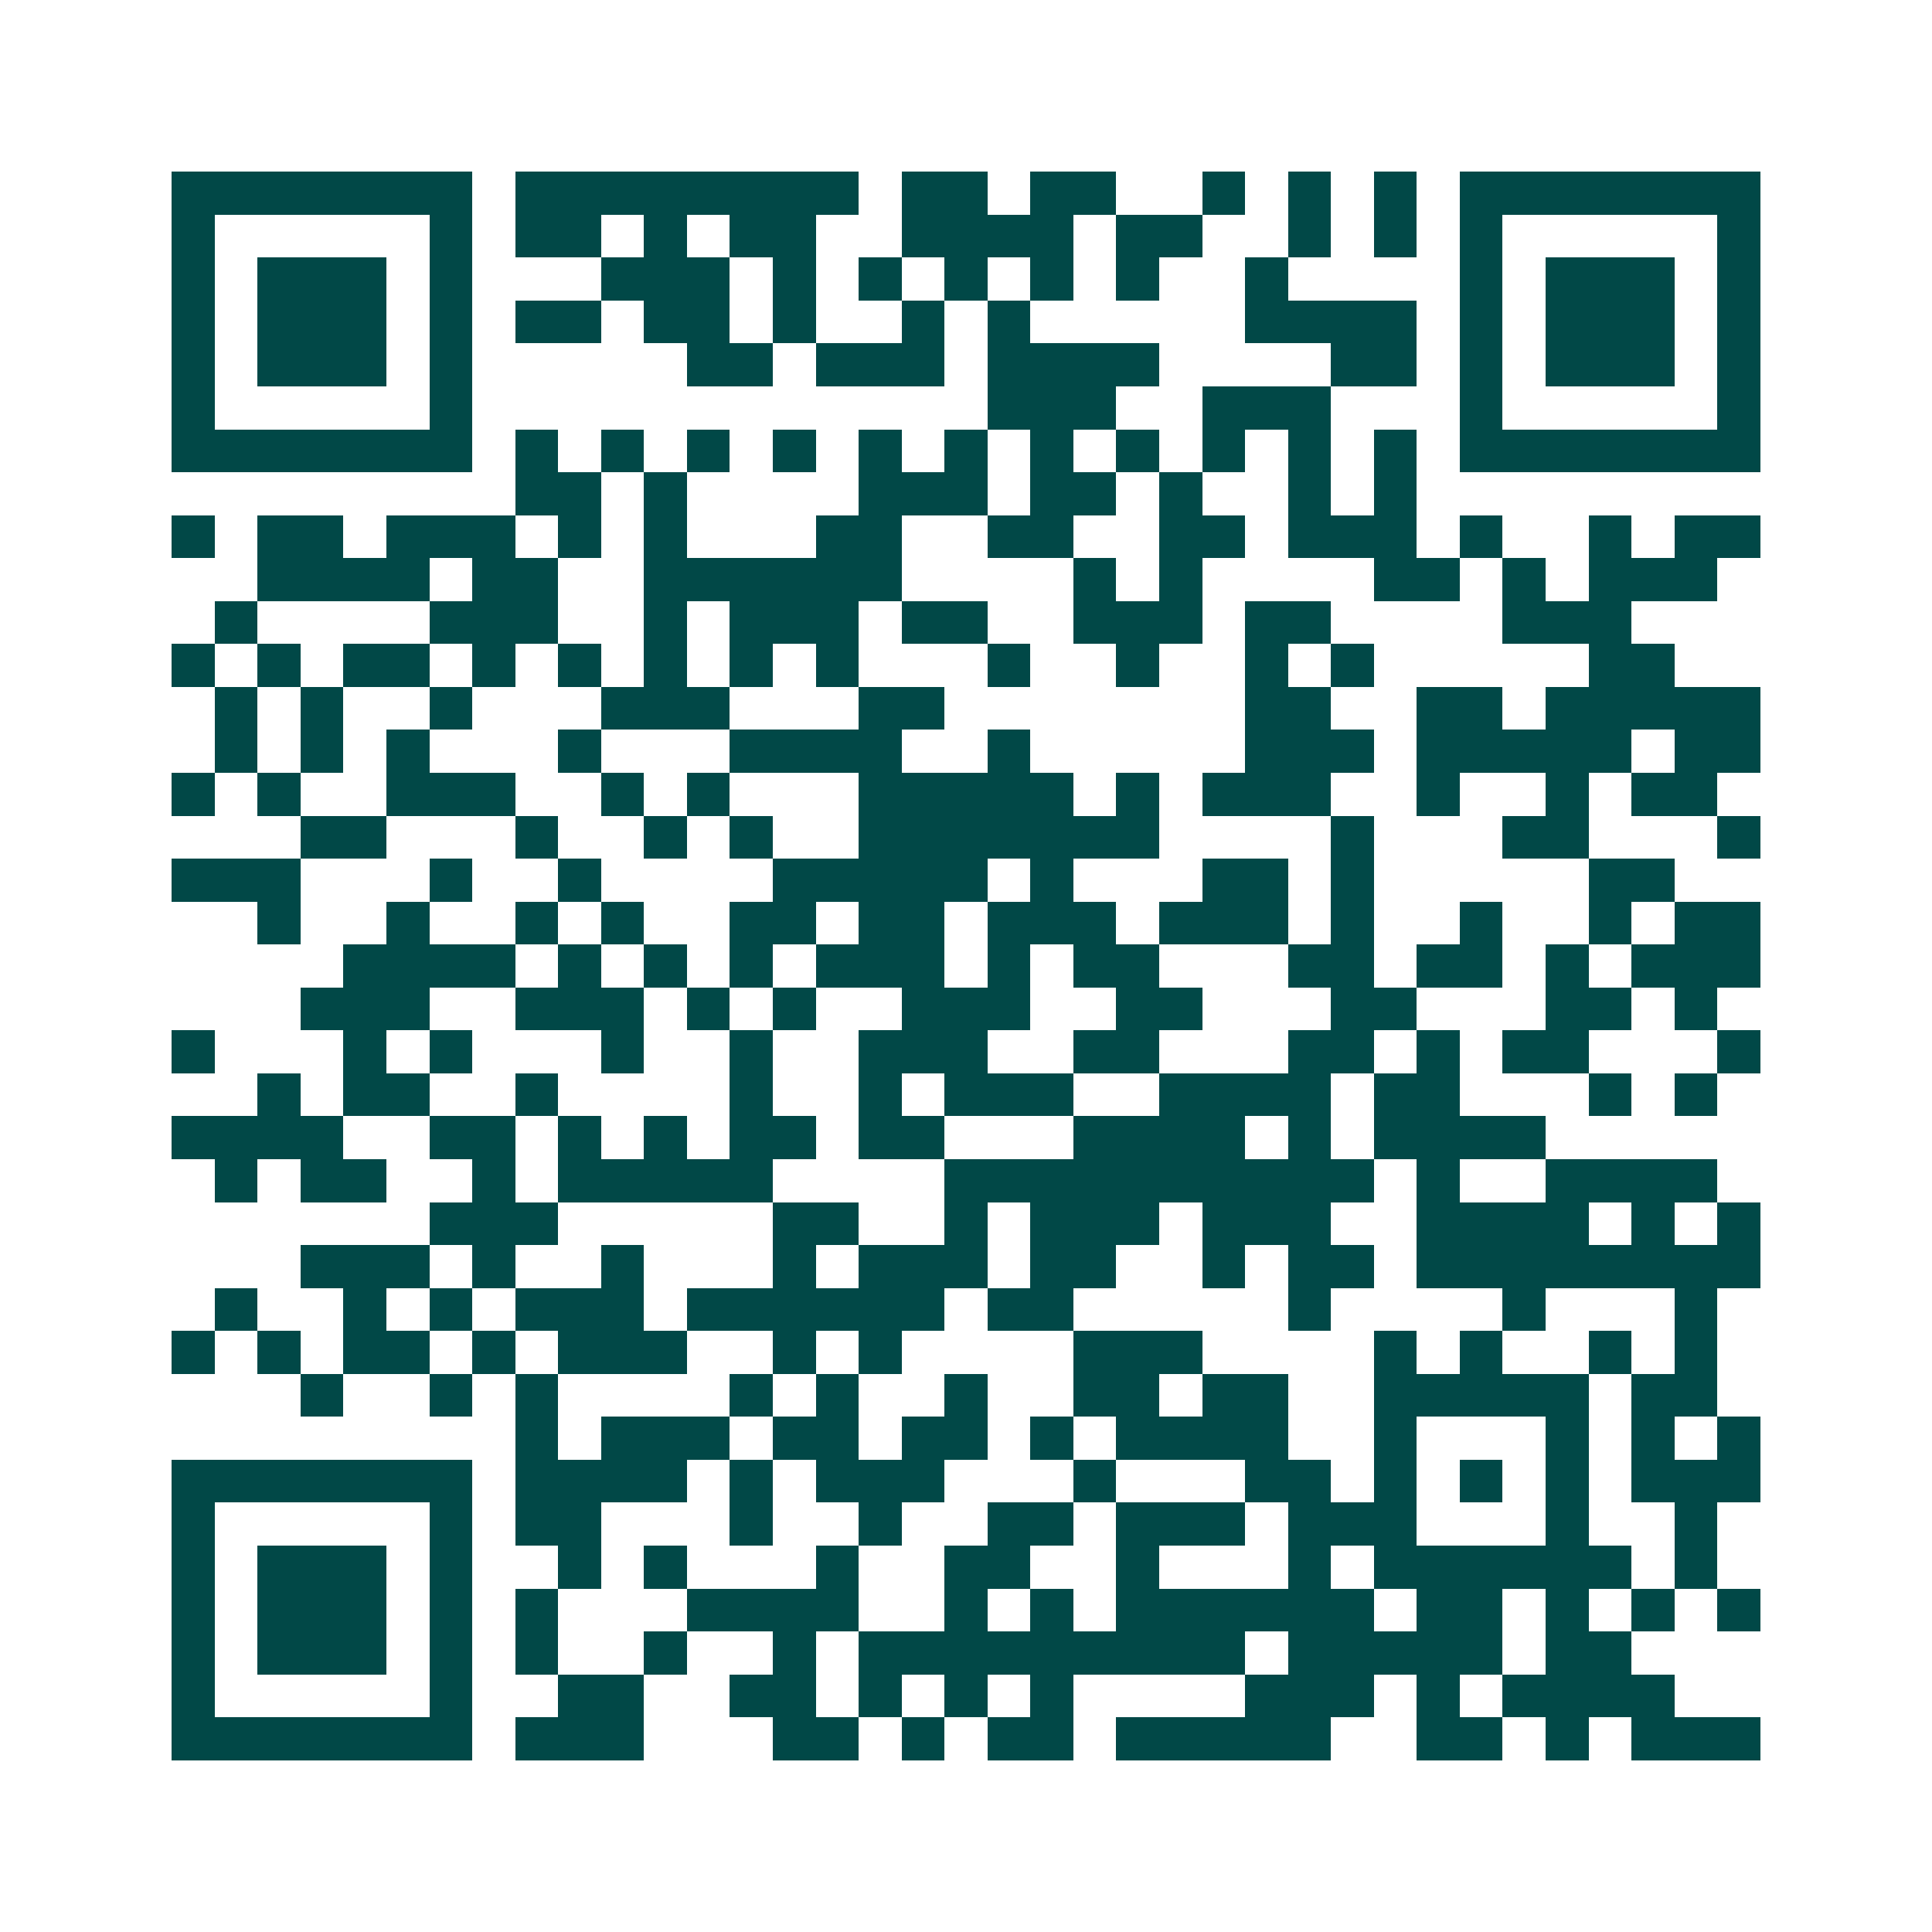 <svg xmlns="http://www.w3.org/2000/svg" width="200" height="200" viewBox="0 0 45 45" shape-rendering="crispEdges"><path fill="#ffffff" d="M0 0h45v45H0z"/><path stroke="#014847" d="M4 4.5h7m1 0h8m1 0h2m1 0h2m2 0h1m1 0h1m1 0h1m1 0h7M4 5.5h1m5 0h1m1 0h2m1 0h1m1 0h2m2 0h4m1 0h2m2 0h1m1 0h1m1 0h1m5 0h1M4 6.5h1m1 0h3m1 0h1m3 0h3m1 0h1m1 0h1m1 0h1m1 0h1m1 0h1m2 0h1m4 0h1m1 0h3m1 0h1M4 7.5h1m1 0h3m1 0h1m1 0h2m1 0h2m1 0h1m2 0h1m1 0h1m5 0h4m1 0h1m1 0h3m1 0h1M4 8.5h1m1 0h3m1 0h1m5 0h2m1 0h3m1 0h4m4 0h2m1 0h1m1 0h3m1 0h1M4 9.5h1m5 0h1m12 0h3m2 0h3m3 0h1m5 0h1M4 10.5h7m1 0h1m1 0h1m1 0h1m1 0h1m1 0h1m1 0h1m1 0h1m1 0h1m1 0h1m1 0h1m1 0h1m1 0h7M12 11.5h2m1 0h1m4 0h3m1 0h2m1 0h1m2 0h1m1 0h1M4 12.5h1m1 0h2m1 0h3m1 0h1m1 0h1m3 0h2m2 0h2m2 0h2m1 0h3m1 0h1m2 0h1m1 0h2M6 13.5h4m1 0h2m2 0h6m4 0h1m1 0h1m4 0h2m1 0h1m1 0h3M5 14.5h1m4 0h3m2 0h1m1 0h3m1 0h2m2 0h3m1 0h2m4 0h3M4 15.5h1m1 0h1m1 0h2m1 0h1m1 0h1m1 0h1m1 0h1m1 0h1m3 0h1m2 0h1m2 0h1m1 0h1m5 0h2M5 16.5h1m1 0h1m2 0h1m3 0h3m3 0h2m7 0h2m2 0h2m1 0h5M5 17.5h1m1 0h1m1 0h1m3 0h1m3 0h4m2 0h1m5 0h3m1 0h5m1 0h2M4 18.5h1m1 0h1m2 0h3m2 0h1m1 0h1m3 0h5m1 0h1m1 0h3m2 0h1m2 0h1m1 0h2M7 19.5h2m3 0h1m2 0h1m1 0h1m2 0h7m4 0h1m3 0h2m3 0h1M4 20.5h3m3 0h1m2 0h1m4 0h5m1 0h1m3 0h2m1 0h1m5 0h2M6 21.5h1m2 0h1m2 0h1m1 0h1m2 0h2m1 0h2m1 0h3m1 0h3m1 0h1m2 0h1m2 0h1m1 0h2M8 22.5h4m1 0h1m1 0h1m1 0h1m1 0h3m1 0h1m1 0h2m3 0h2m1 0h2m1 0h1m1 0h3M7 23.5h3m2 0h3m1 0h1m1 0h1m2 0h3m2 0h2m3 0h2m3 0h2m1 0h1M4 24.5h1m3 0h1m1 0h1m3 0h1m2 0h1m2 0h3m2 0h2m3 0h2m1 0h1m1 0h2m3 0h1M6 25.5h1m1 0h2m2 0h1m4 0h1m2 0h1m1 0h3m2 0h4m1 0h2m3 0h1m1 0h1M4 26.5h4m2 0h2m1 0h1m1 0h1m1 0h2m1 0h2m3 0h4m1 0h1m1 0h4M5 27.5h1m1 0h2m2 0h1m1 0h5m4 0h10m1 0h1m2 0h4M10 28.5h3m5 0h2m2 0h1m1 0h3m1 0h3m2 0h4m1 0h1m1 0h1M7 29.5h3m1 0h1m2 0h1m3 0h1m1 0h3m1 0h2m2 0h1m1 0h2m1 0h8M5 30.5h1m2 0h1m1 0h1m1 0h3m1 0h6m1 0h2m5 0h1m4 0h1m3 0h1M4 31.5h1m1 0h1m1 0h2m1 0h1m1 0h3m2 0h1m1 0h1m4 0h3m4 0h1m1 0h1m2 0h1m1 0h1M7 32.5h1m2 0h1m1 0h1m4 0h1m1 0h1m2 0h1m2 0h2m1 0h2m2 0h5m1 0h2M12 33.5h1m1 0h3m1 0h2m1 0h2m1 0h1m1 0h4m2 0h1m3 0h1m1 0h1m1 0h1M4 34.5h7m1 0h4m1 0h1m1 0h3m3 0h1m3 0h2m1 0h1m1 0h1m1 0h1m1 0h3M4 35.5h1m5 0h1m1 0h2m3 0h1m2 0h1m2 0h2m1 0h3m1 0h3m3 0h1m2 0h1M4 36.5h1m1 0h3m1 0h1m2 0h1m1 0h1m3 0h1m2 0h2m2 0h1m3 0h1m1 0h6m1 0h1M4 37.5h1m1 0h3m1 0h1m1 0h1m3 0h4m2 0h1m1 0h1m1 0h6m1 0h2m1 0h1m1 0h1m1 0h1M4 38.5h1m1 0h3m1 0h1m1 0h1m2 0h1m2 0h1m1 0h9m1 0h5m1 0h2M4 39.5h1m5 0h1m2 0h2m2 0h2m1 0h1m1 0h1m1 0h1m4 0h3m1 0h1m1 0h4M4 40.5h7m1 0h3m3 0h2m1 0h1m1 0h2m1 0h5m2 0h2m1 0h1m1 0h3"/></svg>
